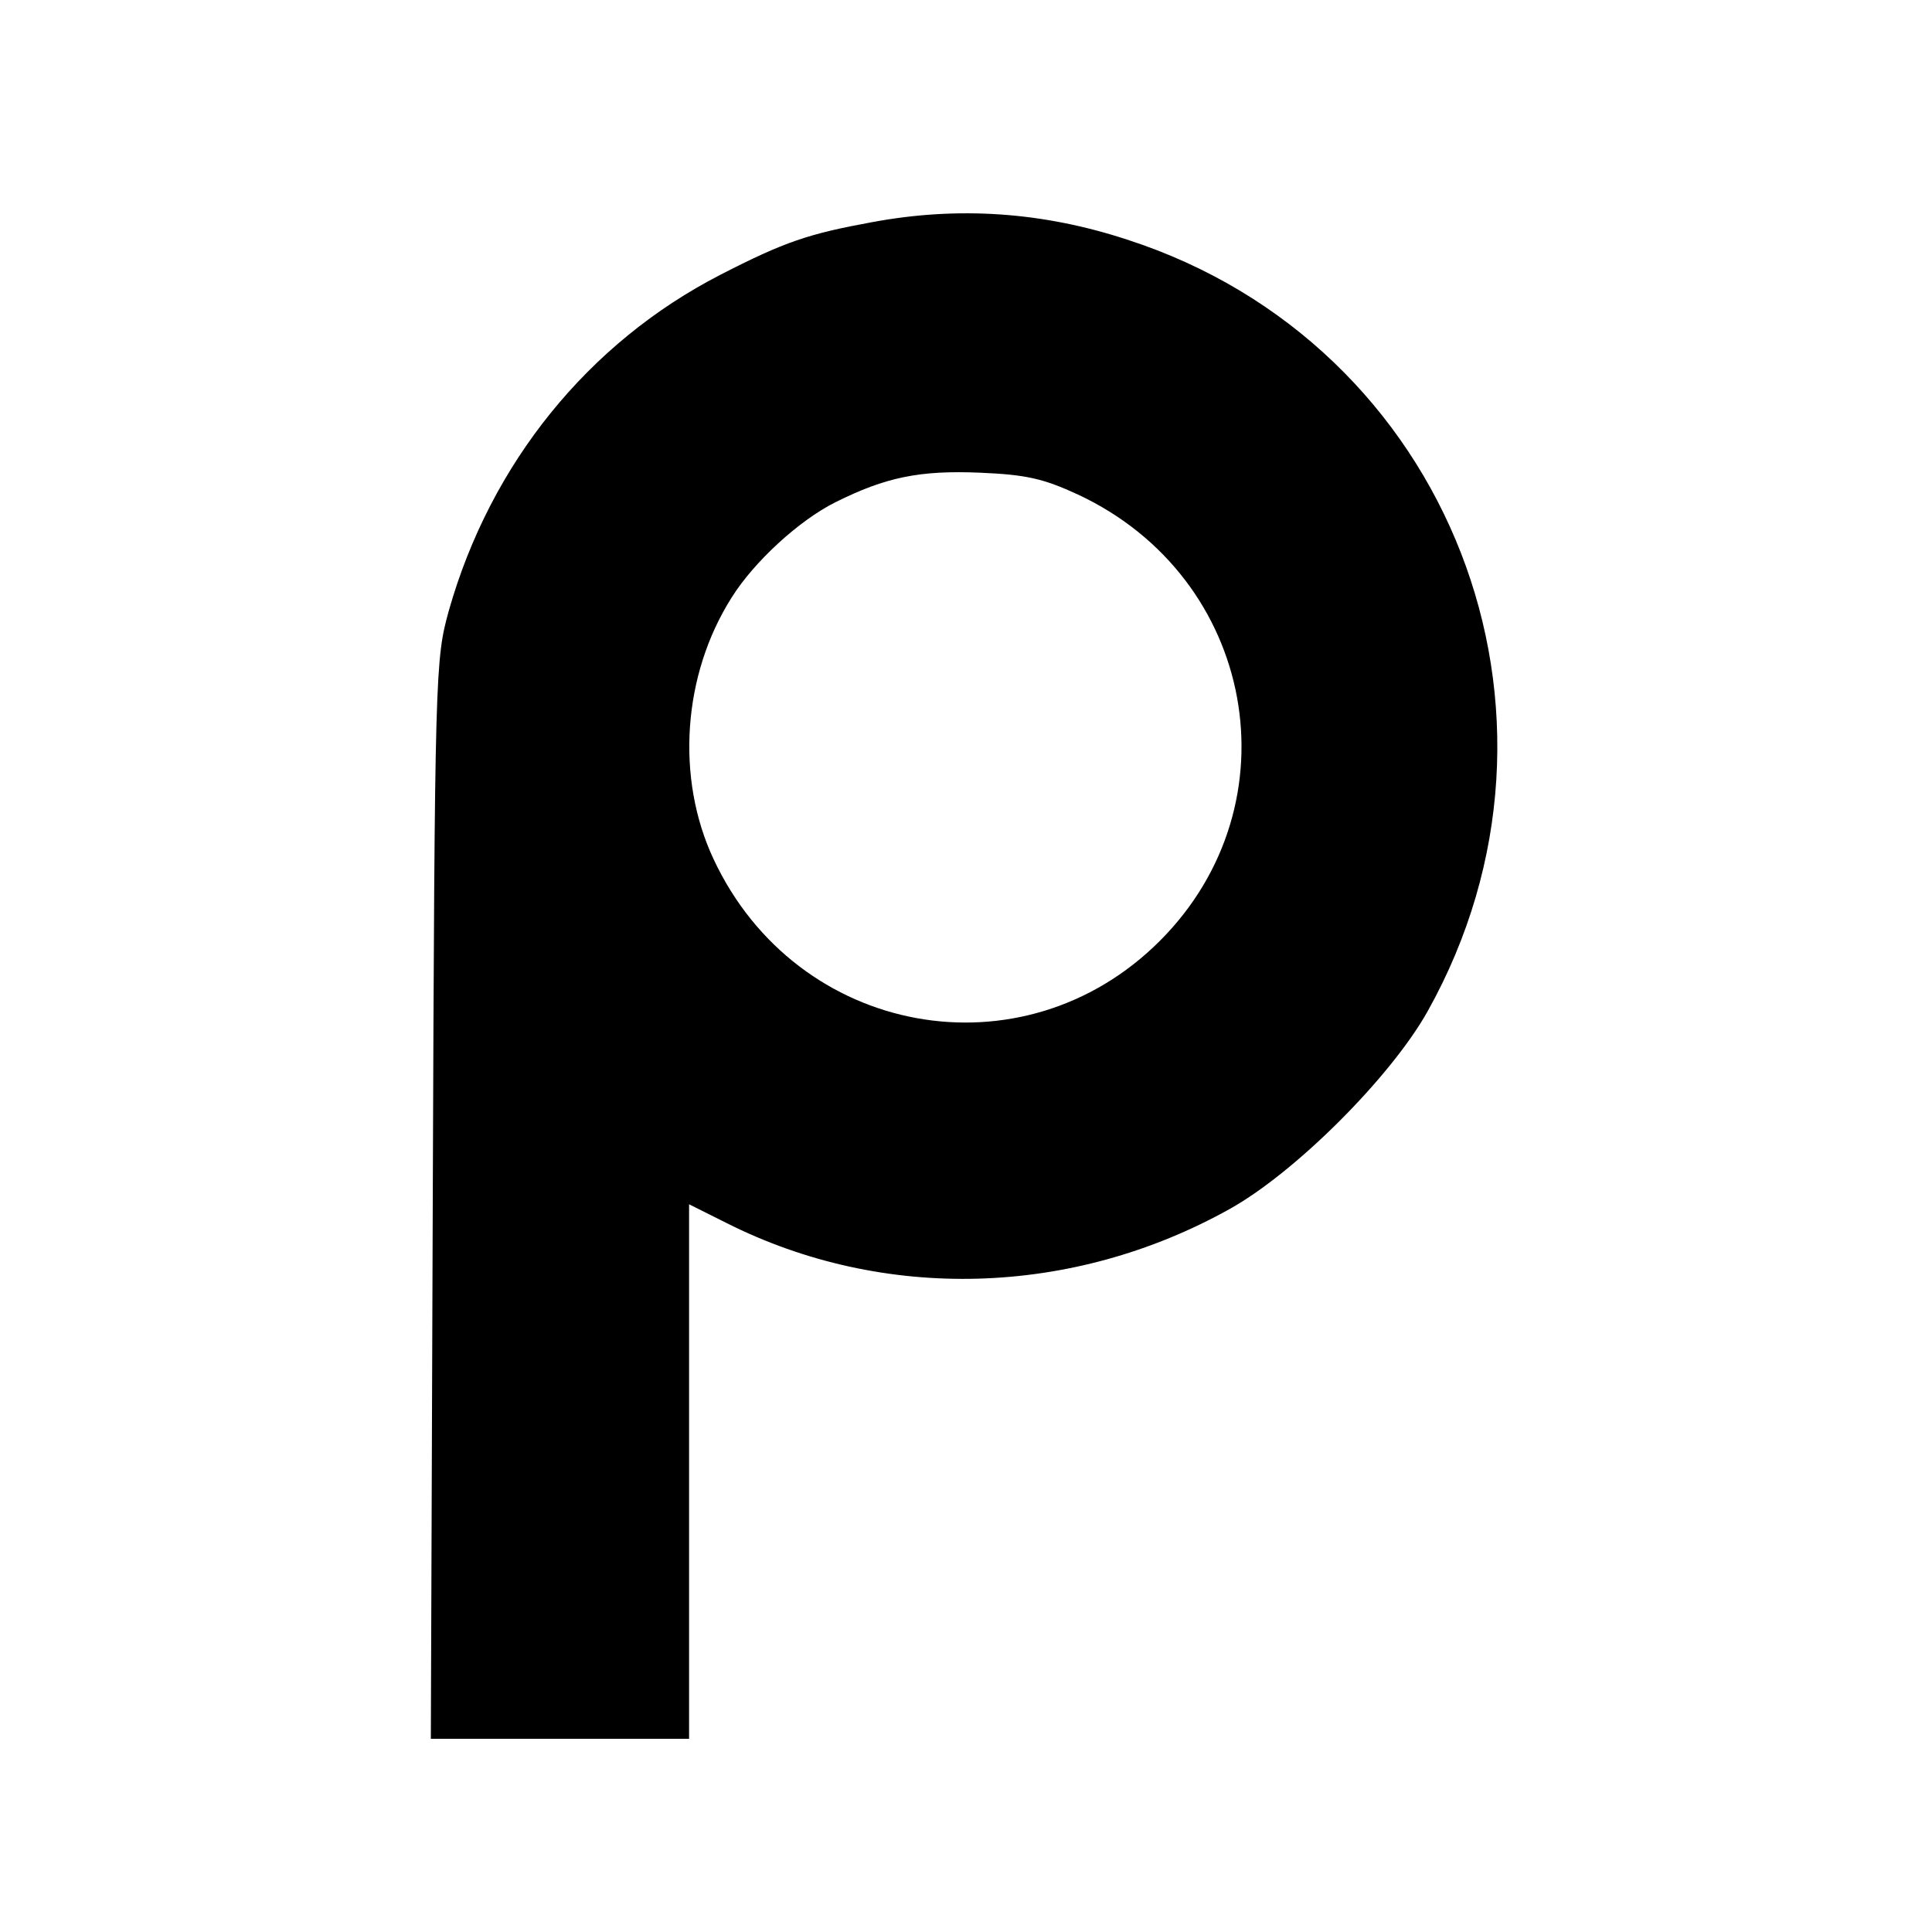 <?xml version="1.0" standalone="no"?>
<!DOCTYPE svg PUBLIC "-//W3C//DTD SVG 20010904//EN"
 "http://www.w3.org/TR/2001/REC-SVG-20010904/DTD/svg10.dtd">
<svg version="1.0" xmlns="http://www.w3.org/2000/svg"
 width="300pt" height="300pt" viewBox="0 0 300 300"
 preserveAspectRatio="xMidYMid meet">
<g transform="translate(0,300) scale(0.1,-0.1)"
fill="#000000" stroke="none">
<path d="M1354 2655 c-98 -18 -135 -30 -236 -82 -204 -105 -356 -292 -421
-521 -21 -76 -22 -90 -25 -914 l-3 -838 201 0 200 0 0 415 0 415 58 -29 c244
-123 537 -115 782 22 102 57 250 205 307 307 258 462 35 1036 -467 1198 -131
43 -262 52 -396 27z m320 -423 c276 -129 340 -480 127 -693 -213 -213 -564
-149 -693 127 -59 126 -48 286 28 406 35 56 105 120 161 148 78 39 131 50 225
46 71 -3 98 -9 152 -34z"/>
</g>
</svg>
